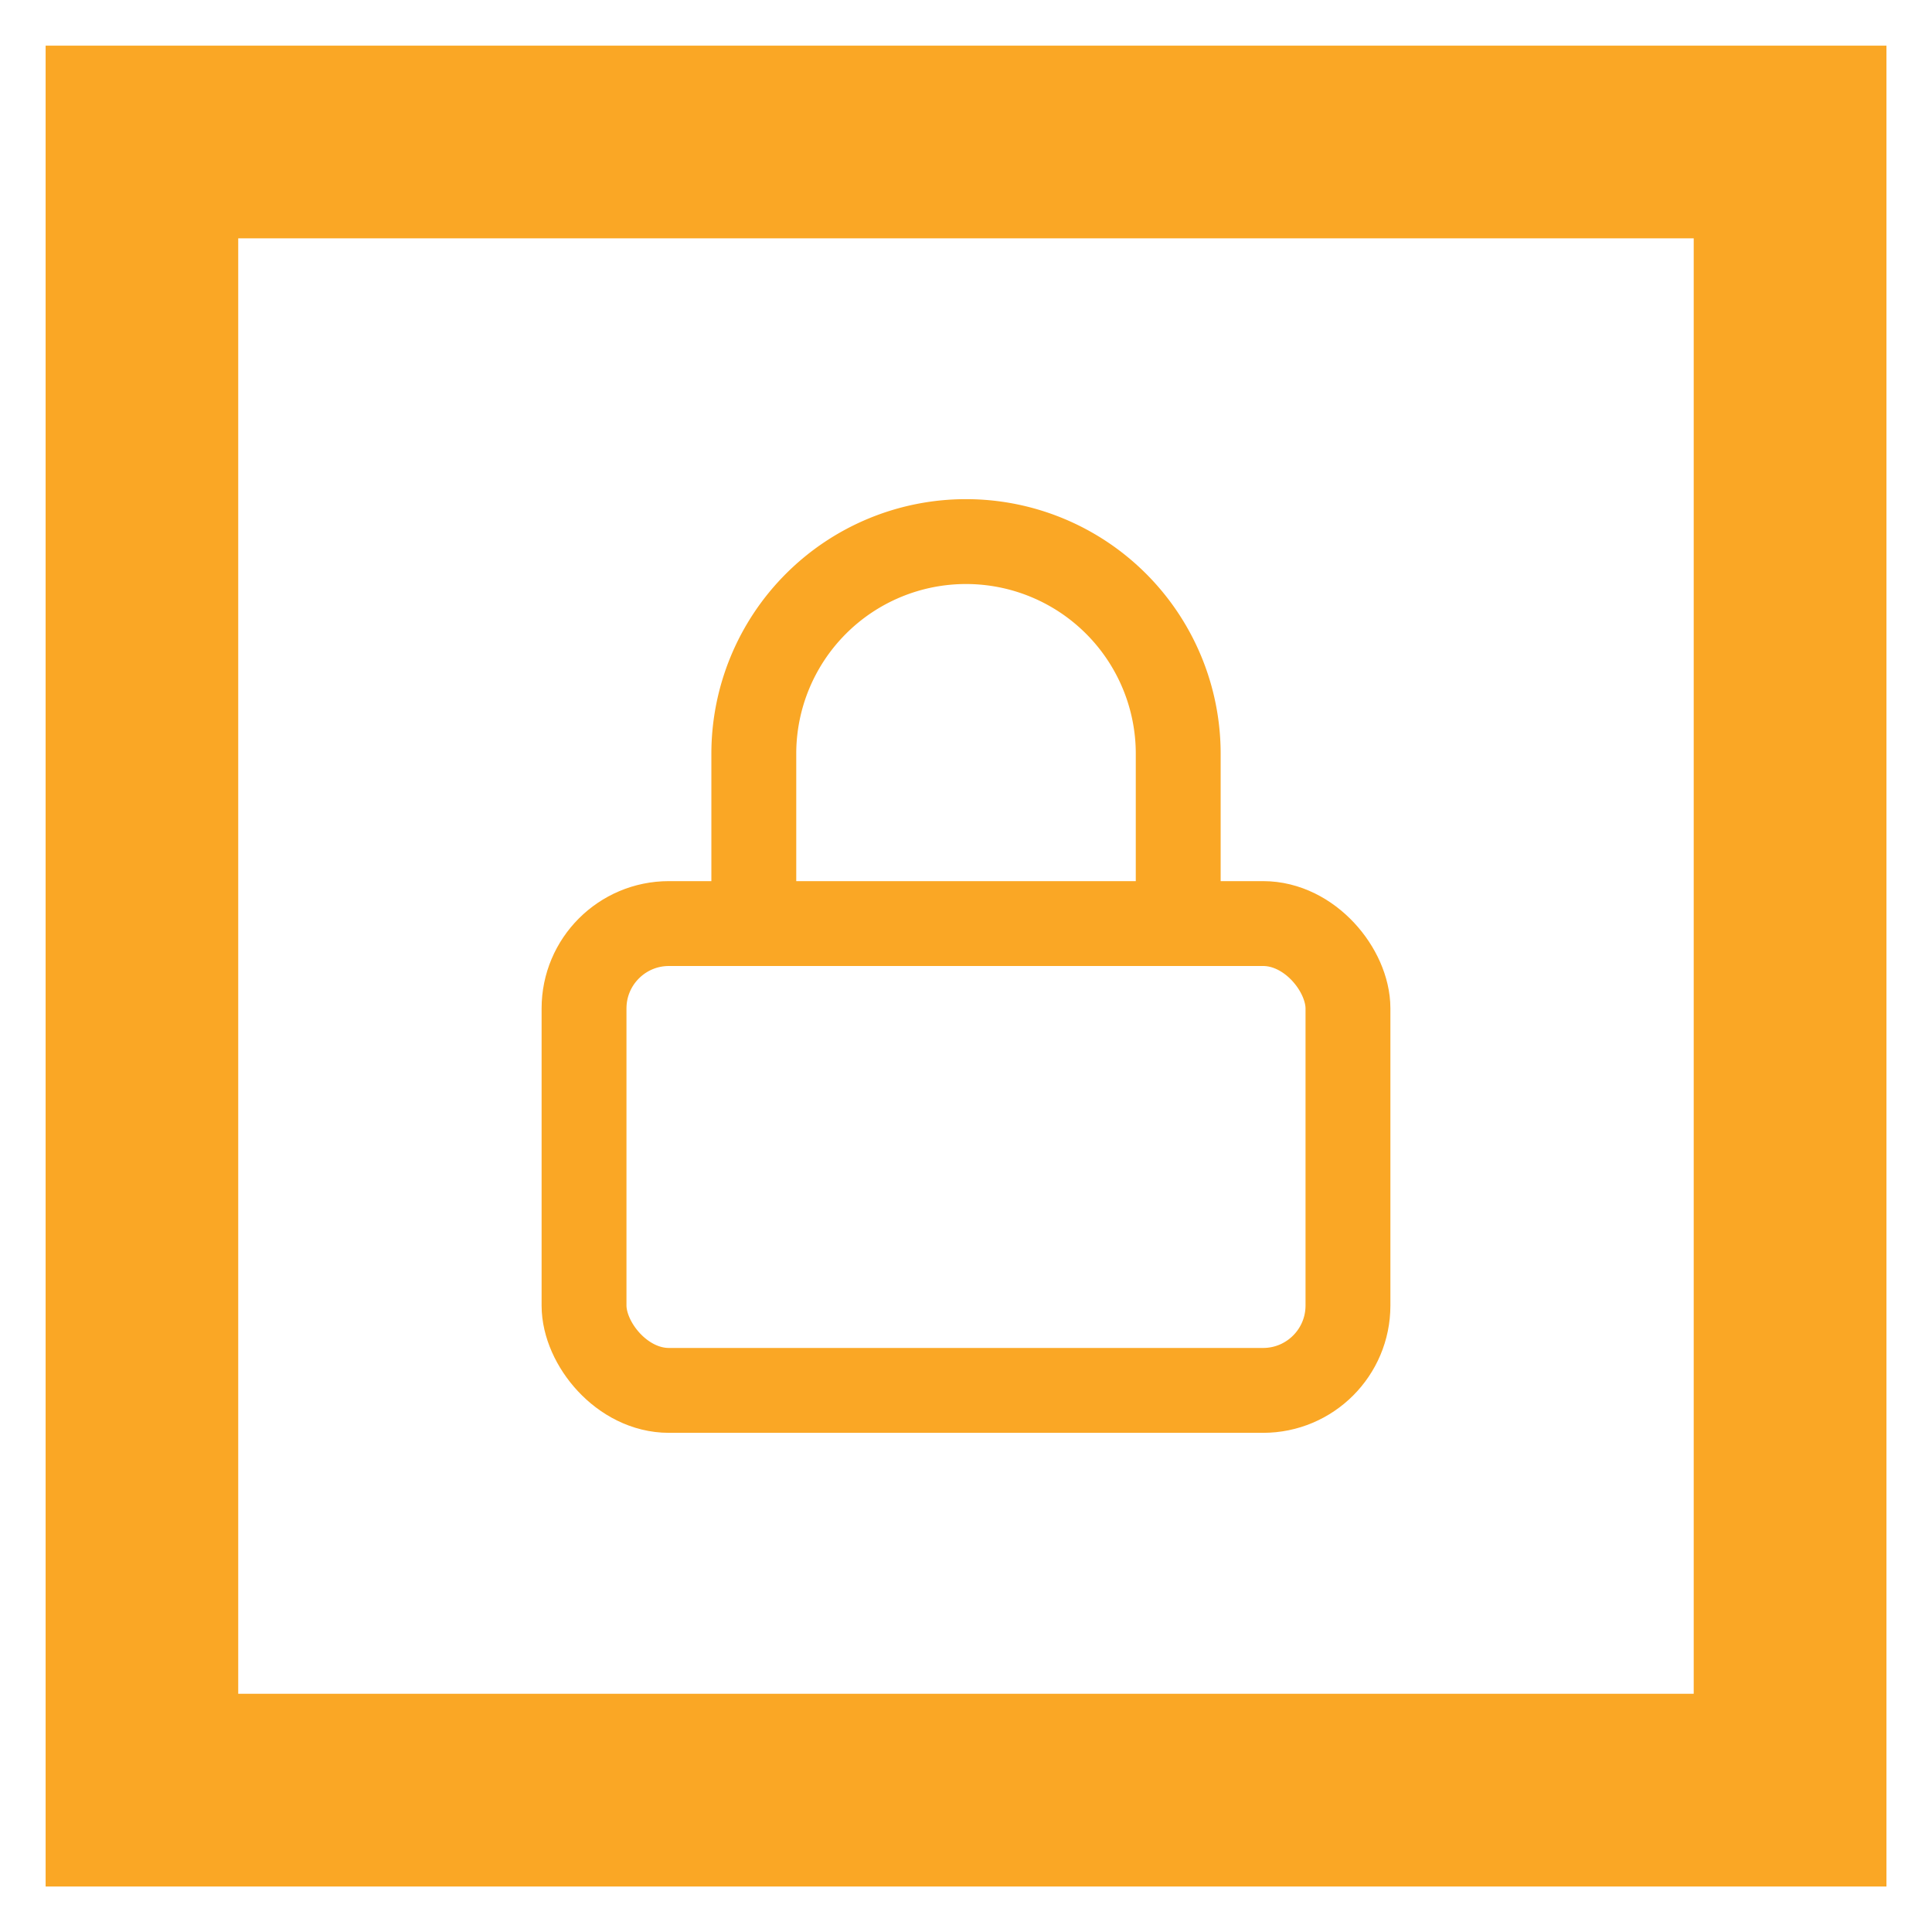 <svg xmlns="http://www.w3.org/2000/svg" xml:space="preserve" width="188.98" height="188.98"><path fill="#faa725" d="M23.302 165.68h142.37V23.31H23.302zm161.223 18.848H4.463V4.466h180.062z"/><g fill="none" stroke="#faa725" stroke-linecap="round" stroke-linejoin="round" stroke-width="3.021" transform="translate(61.514 46.077)scale(2.748)"><rect width="27.192" height="16.617" x="-1.596" y="16.107" rx="3.021" ry="3.021"/><path d="M4.447 16.107v-6.043a7.553 7.553 0 0 1 15.107 0v6.043"/></g></svg>